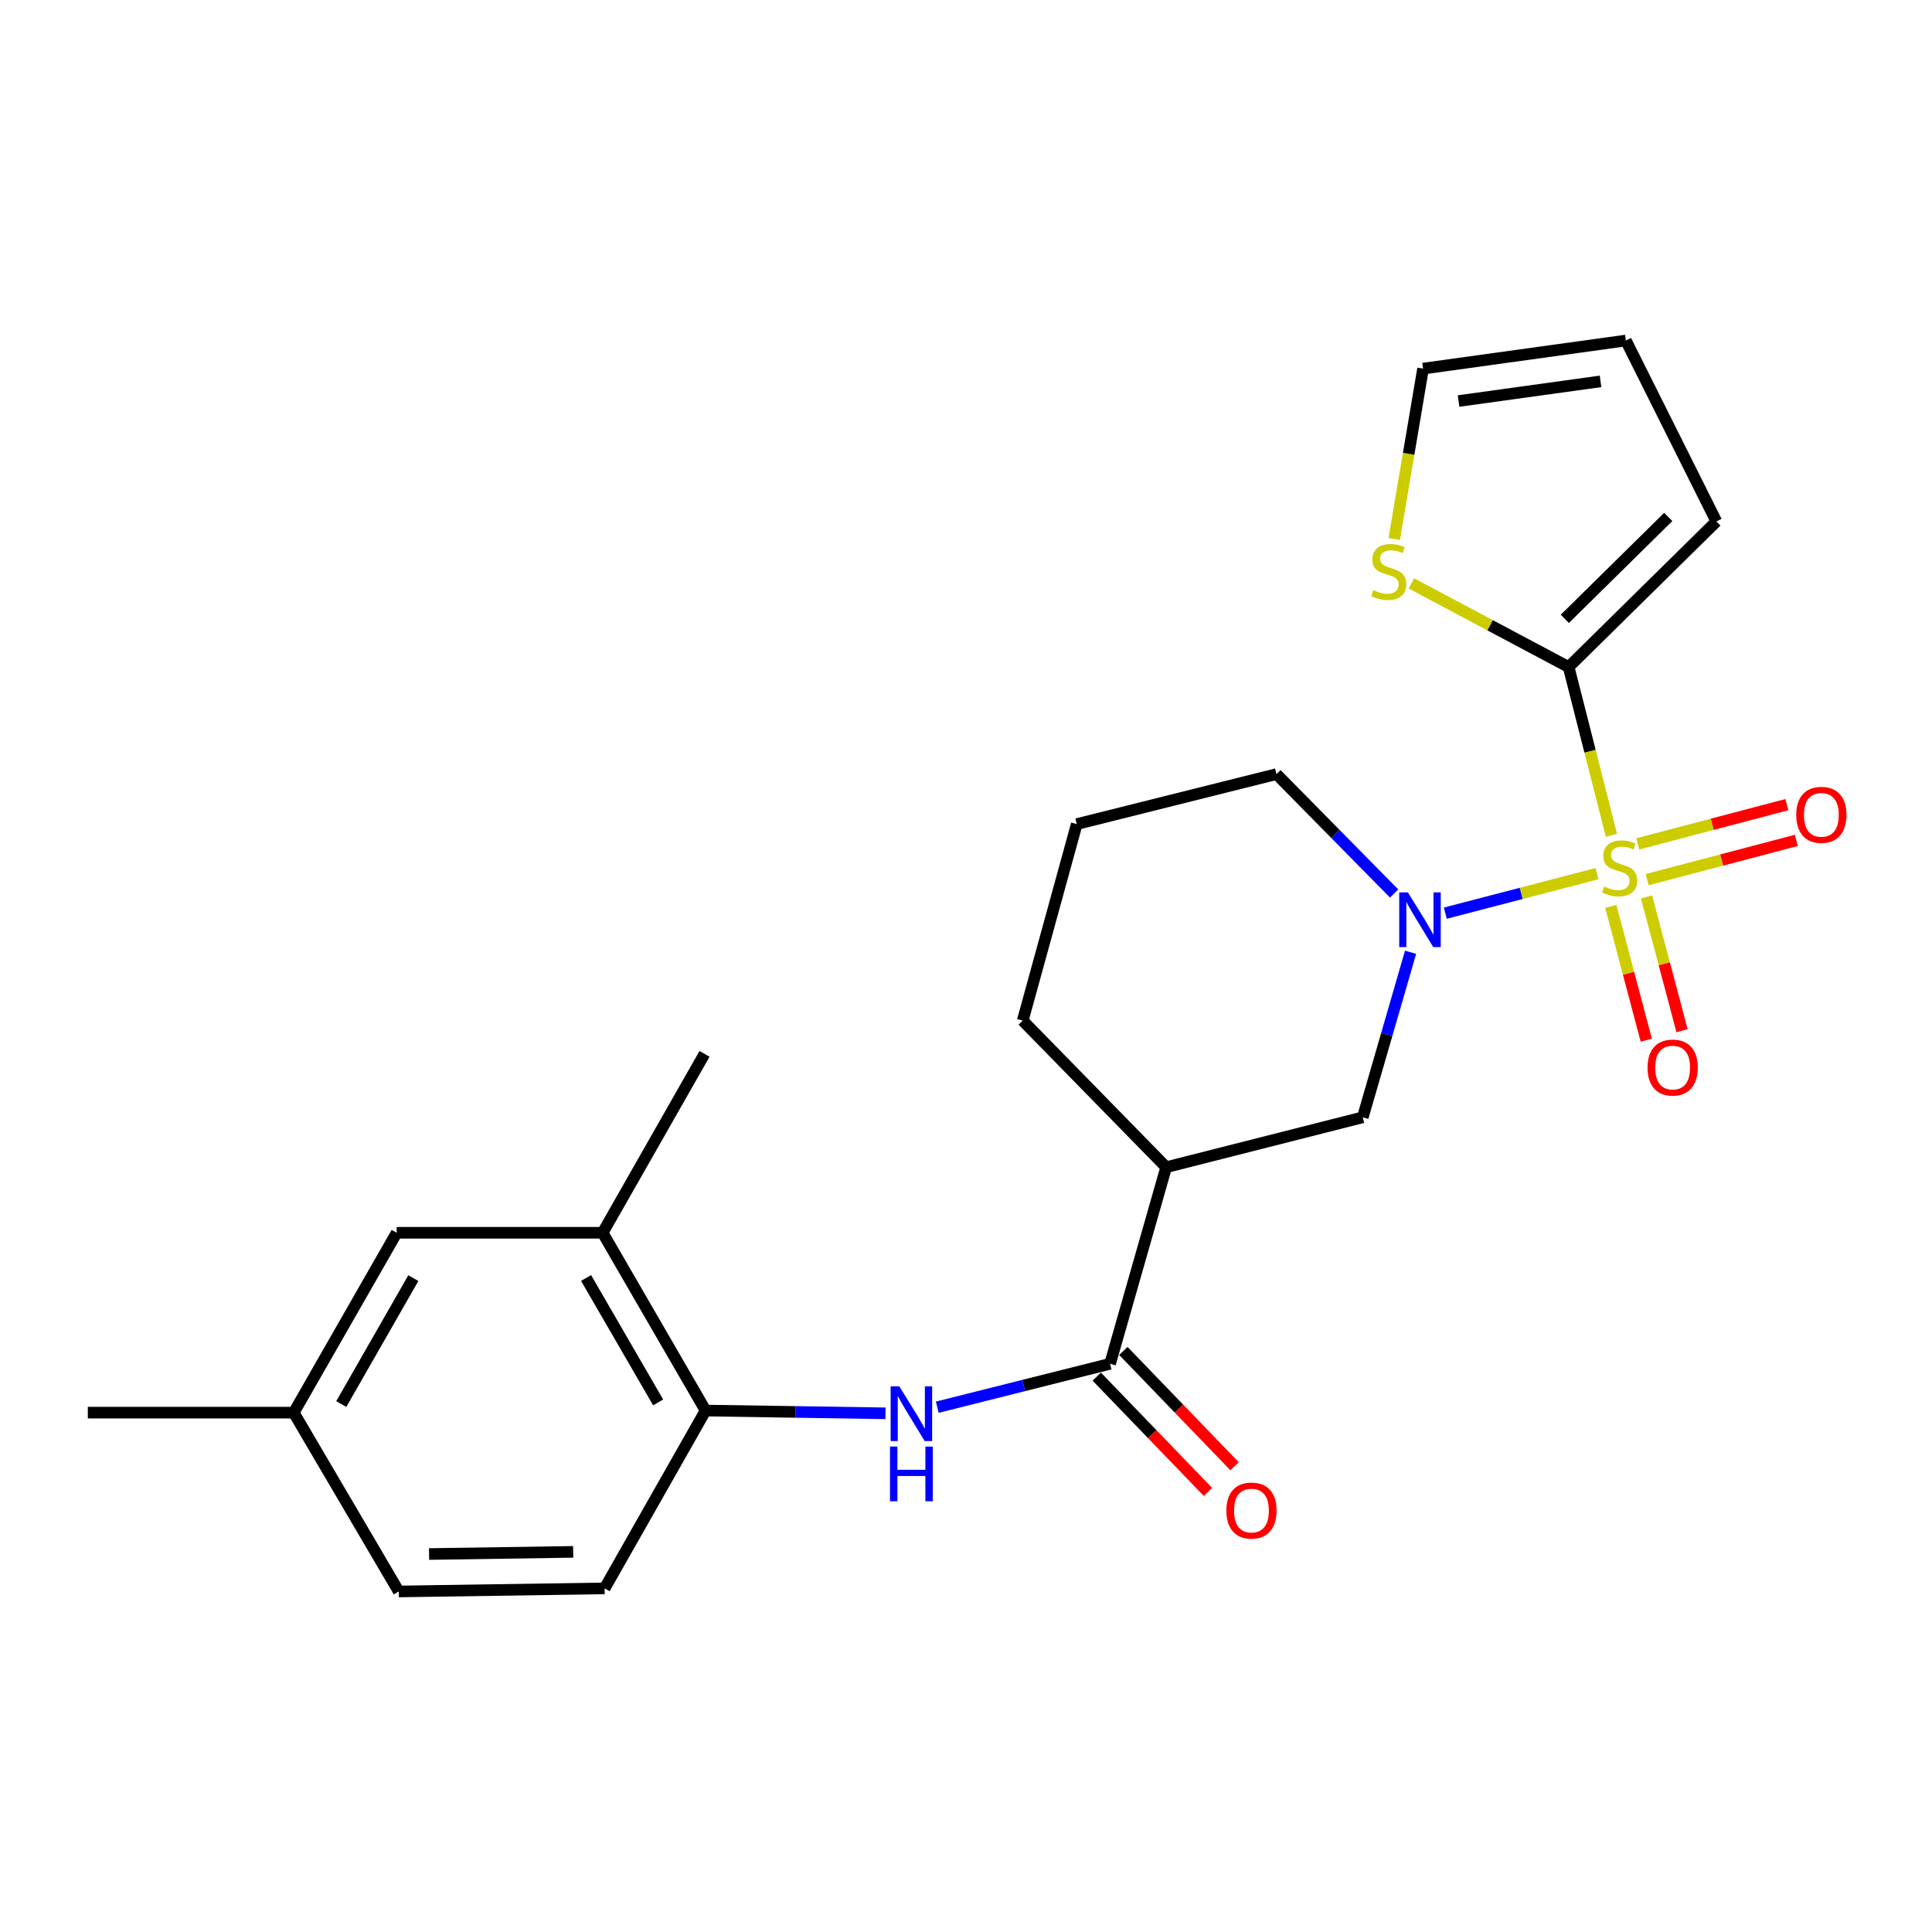 <?xml version='1.0' encoding='iso-8859-1'?>
<svg version='1.1' baseProfile='full'
              xmlns='http://www.w3.org/2000/svg'
                      xmlns:rdkit='http://www.rdkit.org/xml'
                      xmlns:xlink='http://www.w3.org/1999/xlink'
                  xml:space='preserve'
width='1000px' height='1000px' viewBox='0 0 1000 1000'>
<!-- END OF HEADER -->
<rect style='opacity:1.0;fill:#FFFFFF;stroke:none' width='1000' height='1000' x='0' y='0'> </rect>
<path class='bond-0' d='M 826.585,452.208 L 787.338,462.429' style='fill:none;fill-rule:evenodd;stroke:#CCCC00;stroke-width:6px;stroke-linecap:butt;stroke-linejoin:miter;stroke-opacity:1' />
<path class='bond-0' d='M 787.338,462.429 L 748.09,472.65' style='fill:none;fill-rule:evenodd;stroke:#0000FF;stroke-width:6px;stroke-linecap:butt;stroke-linejoin:miter;stroke-opacity:1' />
<path class='bond-1' d='M 834.064,432.348 L 822.992,388.801' style='fill:none;fill-rule:evenodd;stroke:#CCCC00;stroke-width:6px;stroke-linecap:butt;stroke-linejoin:miter;stroke-opacity:1' />
<path class='bond-1' d='M 822.992,388.801 L 811.921,345.254' style='fill:none;fill-rule:evenodd;stroke:#000000;stroke-width:6px;stroke-linecap:butt;stroke-linejoin:miter;stroke-opacity:1' />
<path class='bond-8' d='M 852.549,455.305 L 891.16,445.146' style='fill:none;fill-rule:evenodd;stroke:#CCCC00;stroke-width:6px;stroke-linecap:butt;stroke-linejoin:miter;stroke-opacity:1' />
<path class='bond-8' d='M 891.16,445.146 L 929.77,434.987' style='fill:none;fill-rule:evenodd;stroke:#FF0000;stroke-width:6px;stroke-linecap:butt;stroke-linejoin:miter;stroke-opacity:1' />
<path class='bond-8' d='M 847.679,436.794 L 886.289,426.635' style='fill:none;fill-rule:evenodd;stroke:#CCCC00;stroke-width:6px;stroke-linecap:butt;stroke-linejoin:miter;stroke-opacity:1' />
<path class='bond-8' d='M 886.289,426.635 L 924.9,416.476' style='fill:none;fill-rule:evenodd;stroke:#FF0000;stroke-width:6px;stroke-linecap:butt;stroke-linejoin:miter;stroke-opacity:1' />
<path class='bond-9' d='M 833.743,469.156 L 842.932,503.781' style='fill:none;fill-rule:evenodd;stroke:#CCCC00;stroke-width:6px;stroke-linecap:butt;stroke-linejoin:miter;stroke-opacity:1' />
<path class='bond-9' d='M 842.932,503.781 L 852.121,538.405' style='fill:none;fill-rule:evenodd;stroke:#FF0000;stroke-width:6px;stroke-linecap:butt;stroke-linejoin:miter;stroke-opacity:1' />
<path class='bond-9' d='M 852.244,464.246 L 861.433,498.871' style='fill:none;fill-rule:evenodd;stroke:#CCCC00;stroke-width:6px;stroke-linecap:butt;stroke-linejoin:miter;stroke-opacity:1' />
<path class='bond-9' d='M 861.433,498.871 L 870.622,533.496' style='fill:none;fill-rule:evenodd;stroke:#FF0000;stroke-width:6px;stroke-linecap:butt;stroke-linejoin:miter;stroke-opacity:1' />
<path class='bond-5' d='M 730.112,492.884 L 717.74,535.602' style='fill:none;fill-rule:evenodd;stroke:#0000FF;stroke-width:6px;stroke-linecap:butt;stroke-linejoin:miter;stroke-opacity:1' />
<path class='bond-5' d='M 717.74,535.602 L 705.368,578.319' style='fill:none;fill-rule:evenodd;stroke:#000000;stroke-width:6px;stroke-linecap:butt;stroke-linejoin:miter;stroke-opacity:1' />
<path class='bond-17' d='M 721.598,462.48 L 691.146,431.579' style='fill:none;fill-rule:evenodd;stroke:#0000FF;stroke-width:6px;stroke-linecap:butt;stroke-linejoin:miter;stroke-opacity:1' />
<path class='bond-17' d='M 691.146,431.579 L 660.695,400.679' style='fill:none;fill-rule:evenodd;stroke:#000000;stroke-width:6px;stroke-linecap:butt;stroke-linejoin:miter;stroke-opacity:1' />
<path class='bond-7' d='M 811.921,345.254 L 771.228,323.609' style='fill:none;fill-rule:evenodd;stroke:#000000;stroke-width:6px;stroke-linecap:butt;stroke-linejoin:miter;stroke-opacity:1' />
<path class='bond-7' d='M 771.228,323.609 L 730.536,301.964' style='fill:none;fill-rule:evenodd;stroke:#CCCC00;stroke-width:6px;stroke-linecap:butt;stroke-linejoin:miter;stroke-opacity:1' />
<path class='bond-11' d='M 811.921,345.254 L 888.39,269.902' style='fill:none;fill-rule:evenodd;stroke:#000000;stroke-width:6px;stroke-linecap:butt;stroke-linejoin:miter;stroke-opacity:1' />
<path class='bond-11' d='M 809.956,320.317 L 863.484,267.571' style='fill:none;fill-rule:evenodd;stroke:#000000;stroke-width:6px;stroke-linecap:butt;stroke-linejoin:miter;stroke-opacity:1' />
<path class='bond-2' d='M 574.57,705.895 L 603.611,604.149' style='fill:none;fill-rule:evenodd;stroke:#000000;stroke-width:6px;stroke-linecap:butt;stroke-linejoin:miter;stroke-opacity:1' />
<path class='bond-4' d='M 574.57,705.895 L 529.85,717.133' style='fill:none;fill-rule:evenodd;stroke:#000000;stroke-width:6px;stroke-linecap:butt;stroke-linejoin:miter;stroke-opacity:1' />
<path class='bond-4' d='M 529.85,717.133 L 485.13,728.371' style='fill:none;fill-rule:evenodd;stroke:#0000FF;stroke-width:6px;stroke-linecap:butt;stroke-linejoin:miter;stroke-opacity:1' />
<path class='bond-12' d='M 567.681,712.539 L 596.455,742.375' style='fill:none;fill-rule:evenodd;stroke:#000000;stroke-width:6px;stroke-linecap:butt;stroke-linejoin:miter;stroke-opacity:1' />
<path class='bond-12' d='M 596.455,742.375 L 625.229,772.21' style='fill:none;fill-rule:evenodd;stroke:#FF0000;stroke-width:6px;stroke-linecap:butt;stroke-linejoin:miter;stroke-opacity:1' />
<path class='bond-12' d='M 581.459,699.252 L 610.233,729.087' style='fill:none;fill-rule:evenodd;stroke:#000000;stroke-width:6px;stroke-linecap:butt;stroke-linejoin:miter;stroke-opacity:1' />
<path class='bond-12' d='M 610.233,729.087 L 639.006,758.923' style='fill:none;fill-rule:evenodd;stroke:#FF0000;stroke-width:6px;stroke-linecap:butt;stroke-linejoin:miter;stroke-opacity:1' />
<path class='bond-3' d='M 603.611,604.149 L 705.368,578.319' style='fill:none;fill-rule:evenodd;stroke:#000000;stroke-width:6px;stroke-linecap:butt;stroke-linejoin:miter;stroke-opacity:1' />
<path class='bond-25' d='M 603.611,604.149 L 529.365,528.265' style='fill:none;fill-rule:evenodd;stroke:#000000;stroke-width:6px;stroke-linecap:butt;stroke-linejoin:miter;stroke-opacity:1' />
<path class='bond-6' d='M 458.336,731.53 L 411.772,730.814' style='fill:none;fill-rule:evenodd;stroke:#0000FF;stroke-width:6px;stroke-linecap:butt;stroke-linejoin:miter;stroke-opacity:1' />
<path class='bond-6' d='M 411.772,730.814 L 365.208,730.098' style='fill:none;fill-rule:evenodd;stroke:#000000;stroke-width:6px;stroke-linecap:butt;stroke-linejoin:miter;stroke-opacity:1' />
<path class='bond-10' d='M 365.208,730.098 L 311.921,638.082' style='fill:none;fill-rule:evenodd;stroke:#000000;stroke-width:6px;stroke-linecap:butt;stroke-linejoin:miter;stroke-opacity:1' />
<path class='bond-10' d='M 340.651,725.888 L 303.35,661.477' style='fill:none;fill-rule:evenodd;stroke:#000000;stroke-width:6px;stroke-linecap:butt;stroke-linejoin:miter;stroke-opacity:1' />
<path class='bond-16' d='M 365.208,730.098 L 312.953,822.146' style='fill:none;fill-rule:evenodd;stroke:#000000;stroke-width:6px;stroke-linecap:butt;stroke-linejoin:miter;stroke-opacity:1' />
<path class='bond-13' d='M 721.66,278.951 L 729.119,234.873' style='fill:none;fill-rule:evenodd;stroke:#CCCC00;stroke-width:6px;stroke-linecap:butt;stroke-linejoin:miter;stroke-opacity:1' />
<path class='bond-13' d='M 729.119,234.873 L 736.579,190.796' style='fill:none;fill-rule:evenodd;stroke:#000000;stroke-width:6px;stroke-linecap:butt;stroke-linejoin:miter;stroke-opacity:1' />
<path class='bond-14' d='M 311.921,638.082 L 205.326,638.082' style='fill:none;fill-rule:evenodd;stroke:#000000;stroke-width:6px;stroke-linecap:butt;stroke-linejoin:miter;stroke-opacity:1' />
<path class='bond-22' d='M 311.921,638.082 L 364.666,545.482' style='fill:none;fill-rule:evenodd;stroke:#000000;stroke-width:6px;stroke-linecap:butt;stroke-linejoin:miter;stroke-opacity:1' />
<path class='bond-15' d='M 888.39,269.902 L 841.557,176.259' style='fill:none;fill-rule:evenodd;stroke:#000000;stroke-width:6px;stroke-linecap:butt;stroke-linejoin:miter;stroke-opacity:1' />
<path class='bond-24' d='M 736.579,190.796 L 841.557,176.259' style='fill:none;fill-rule:evenodd;stroke:#000000;stroke-width:6px;stroke-linecap:butt;stroke-linejoin:miter;stroke-opacity:1' />
<path class='bond-24' d='M 754.951,207.575 L 828.436,197.4' style='fill:none;fill-rule:evenodd;stroke:#000000;stroke-width:6px;stroke-linecap:butt;stroke-linejoin:miter;stroke-opacity:1' />
<path class='bond-26' d='M 205.326,638.082 L 152.039,731.183' style='fill:none;fill-rule:evenodd;stroke:#000000;stroke-width:6px;stroke-linecap:butt;stroke-linejoin:miter;stroke-opacity:1' />
<path class='bond-26' d='M 213.945,661.556 L 176.645,726.726' style='fill:none;fill-rule:evenodd;stroke:#000000;stroke-width:6px;stroke-linecap:butt;stroke-linejoin:miter;stroke-opacity:1' />
<path class='bond-19' d='M 312.953,822.146 L 206.389,823.741' style='fill:none;fill-rule:evenodd;stroke:#000000;stroke-width:6px;stroke-linecap:butt;stroke-linejoin:miter;stroke-opacity:1' />
<path class='bond-19' d='M 296.682,803.246 L 222.087,804.363' style='fill:none;fill-rule:evenodd;stroke:#000000;stroke-width:6px;stroke-linecap:butt;stroke-linejoin:miter;stroke-opacity:1' />
<path class='bond-21' d='M 660.695,400.679 L 557.332,426.551' style='fill:none;fill-rule:evenodd;stroke:#000000;stroke-width:6px;stroke-linecap:butt;stroke-linejoin:miter;stroke-opacity:1' />
<path class='bond-18' d='M 152.039,731.183 L 206.389,823.741' style='fill:none;fill-rule:evenodd;stroke:#000000;stroke-width:6px;stroke-linecap:butt;stroke-linejoin:miter;stroke-opacity:1' />
<path class='bond-23' d='M 152.039,731.183 L 45.455,731.183' style='fill:none;fill-rule:evenodd;stroke:#000000;stroke-width:6px;stroke-linecap:butt;stroke-linejoin:miter;stroke-opacity:1' />
<path class='bond-20' d='M 529.365,528.265 L 557.332,426.551' style='fill:none;fill-rule:evenodd;stroke:#000000;stroke-width:6px;stroke-linecap:butt;stroke-linejoin:miter;stroke-opacity:1' />
<path  class='atom-0' d='M 830.335 458.868
Q 830.655 458.988, 831.975 459.548
Q 833.295 460.108, 834.735 460.468
Q 836.215 460.788, 837.655 460.788
Q 840.335 460.788, 841.895 459.508
Q 843.455 458.188, 843.455 455.908
Q 843.455 454.348, 842.655 453.388
Q 841.895 452.428, 840.695 451.908
Q 839.495 451.388, 837.495 450.788
Q 834.975 450.028, 833.455 449.308
Q 831.975 448.588, 830.895 447.068
Q 829.855 445.548, 829.855 442.988
Q 829.855 439.428, 832.255 437.228
Q 834.695 435.028, 839.495 435.028
Q 842.775 435.028, 846.495 436.588
L 845.575 439.668
Q 842.175 438.268, 839.615 438.268
Q 836.855 438.268, 835.335 439.428
Q 833.815 440.548, 833.855 442.508
Q 833.855 444.028, 834.615 444.948
Q 835.415 445.868, 836.535 446.388
Q 837.695 446.908, 839.615 447.508
Q 842.175 448.308, 843.695 449.108
Q 845.215 449.908, 846.295 451.548
Q 847.415 453.148, 847.415 455.908
Q 847.415 459.828, 844.775 461.948
Q 842.175 464.028, 837.815 464.028
Q 835.295 464.028, 833.375 463.468
Q 831.495 462.948, 829.255 462.028
L 830.335 458.868
' fill='#CCCC00'/>
<path  class='atom-1' d='M 728.724 461.903
L 738.004 476.903
Q 738.924 478.383, 740.404 481.063
Q 741.884 483.743, 741.964 483.903
L 741.964 461.903
L 745.724 461.903
L 745.724 490.223
L 741.844 490.223
L 731.884 473.823
Q 730.724 471.903, 729.484 469.703
Q 728.284 467.503, 727.924 466.823
L 727.924 490.223
L 724.244 490.223
L 724.244 461.903
L 728.724 461.903
' fill='#0000FF'/>
<path  class='atom-5' d='M 465.479 717.576
L 474.759 732.576
Q 475.679 734.056, 477.159 736.736
Q 478.639 739.416, 478.719 739.576
L 478.719 717.576
L 482.479 717.576
L 482.479 745.896
L 478.599 745.896
L 468.639 729.496
Q 467.479 727.576, 466.239 725.376
Q 465.039 723.176, 464.679 722.496
L 464.679 745.896
L 460.999 745.896
L 460.999 717.576
L 465.479 717.576
' fill='#0000FF'/>
<path  class='atom-5' d='M 460.659 748.728
L 464.499 748.728
L 464.499 760.768
L 478.979 760.768
L 478.979 748.728
L 482.819 748.728
L 482.819 777.048
L 478.979 777.048
L 478.979 763.968
L 464.499 763.968
L 464.499 777.048
L 460.659 777.048
L 460.659 748.728
' fill='#0000FF'/>
<path  class='atom-8' d='M 710.82 305.452
Q 711.14 305.572, 712.46 306.132
Q 713.78 306.692, 715.22 307.052
Q 716.7 307.372, 718.14 307.372
Q 720.82 307.372, 722.38 306.092
Q 723.94 304.772, 723.94 302.492
Q 723.94 300.932, 723.14 299.972
Q 722.38 299.012, 721.18 298.492
Q 719.98 297.972, 717.98 297.372
Q 715.46 296.612, 713.94 295.892
Q 712.46 295.172, 711.38 293.652
Q 710.34 292.132, 710.34 289.572
Q 710.34 286.012, 712.74 283.812
Q 715.18 281.612, 719.98 281.612
Q 723.26 281.612, 726.98 283.172
L 726.06 286.252
Q 722.66 284.852, 720.1 284.852
Q 717.34 284.852, 715.82 286.012
Q 714.3 287.132, 714.34 289.092
Q 714.34 290.612, 715.1 291.532
Q 715.9 292.452, 717.02 292.972
Q 718.18 293.492, 720.1 294.092
Q 722.66 294.892, 724.18 295.692
Q 725.7 296.492, 726.78 298.132
Q 727.9 299.732, 727.9 302.492
Q 727.9 306.412, 725.26 308.532
Q 722.66 310.612, 718.3 310.612
Q 715.78 310.612, 713.86 310.052
Q 711.98 309.532, 709.74 308.612
L 710.82 305.452
' fill='#CCCC00'/>
<path  class='atom-9' d='M 929.729 421.761
Q 929.729 414.961, 933.089 411.161
Q 936.449 407.361, 942.729 407.361
Q 949.009 407.361, 952.369 411.161
Q 955.729 414.961, 955.729 421.761
Q 955.729 428.641, 952.329 432.561
Q 948.929 436.441, 942.729 436.441
Q 936.489 436.441, 933.089 432.561
Q 929.729 428.681, 929.729 421.761
M 942.729 433.241
Q 947.049 433.241, 949.369 430.361
Q 951.729 427.441, 951.729 421.761
Q 951.729 416.201, 949.369 413.401
Q 947.049 410.561, 942.729 410.561
Q 938.409 410.561, 936.049 413.361
Q 933.729 416.161, 933.729 421.761
Q 933.729 427.481, 936.049 430.361
Q 938.409 433.241, 942.729 433.241
' fill='#FF0000'/>
<path  class='atom-10' d='M 852.76 552.569
Q 852.76 545.769, 856.12 541.969
Q 859.48 538.169, 865.76 538.169
Q 872.04 538.169, 875.4 541.969
Q 878.76 545.769, 878.76 552.569
Q 878.76 559.449, 875.36 563.369
Q 871.96 567.249, 865.76 567.249
Q 859.52 567.249, 856.12 563.369
Q 852.76 559.489, 852.76 552.569
M 865.76 564.049
Q 870.08 564.049, 872.4 561.169
Q 874.76 558.249, 874.76 552.569
Q 874.76 547.009, 872.4 544.209
Q 870.08 541.369, 865.76 541.369
Q 861.44 541.369, 859.08 544.169
Q 856.76 546.969, 856.76 552.569
Q 856.76 558.289, 859.08 561.169
Q 861.44 564.049, 865.76 564.049
' fill='#FF0000'/>
<path  class='atom-13' d='M 634.753 781.859
Q 634.753 775.059, 638.113 771.259
Q 641.473 767.459, 647.753 767.459
Q 654.033 767.459, 657.393 771.259
Q 660.753 775.059, 660.753 781.859
Q 660.753 788.739, 657.353 792.659
Q 653.953 796.539, 647.753 796.539
Q 641.513 796.539, 638.113 792.659
Q 634.753 788.779, 634.753 781.859
M 647.753 793.339
Q 652.073 793.339, 654.393 790.459
Q 656.753 787.539, 656.753 781.859
Q 656.753 776.299, 654.393 773.499
Q 652.073 770.659, 647.753 770.659
Q 643.433 770.659, 641.073 773.459
Q 638.753 776.259, 638.753 781.859
Q 638.753 787.579, 641.073 790.459
Q 643.433 793.339, 647.753 793.339
' fill='#FF0000'/>
</svg>
